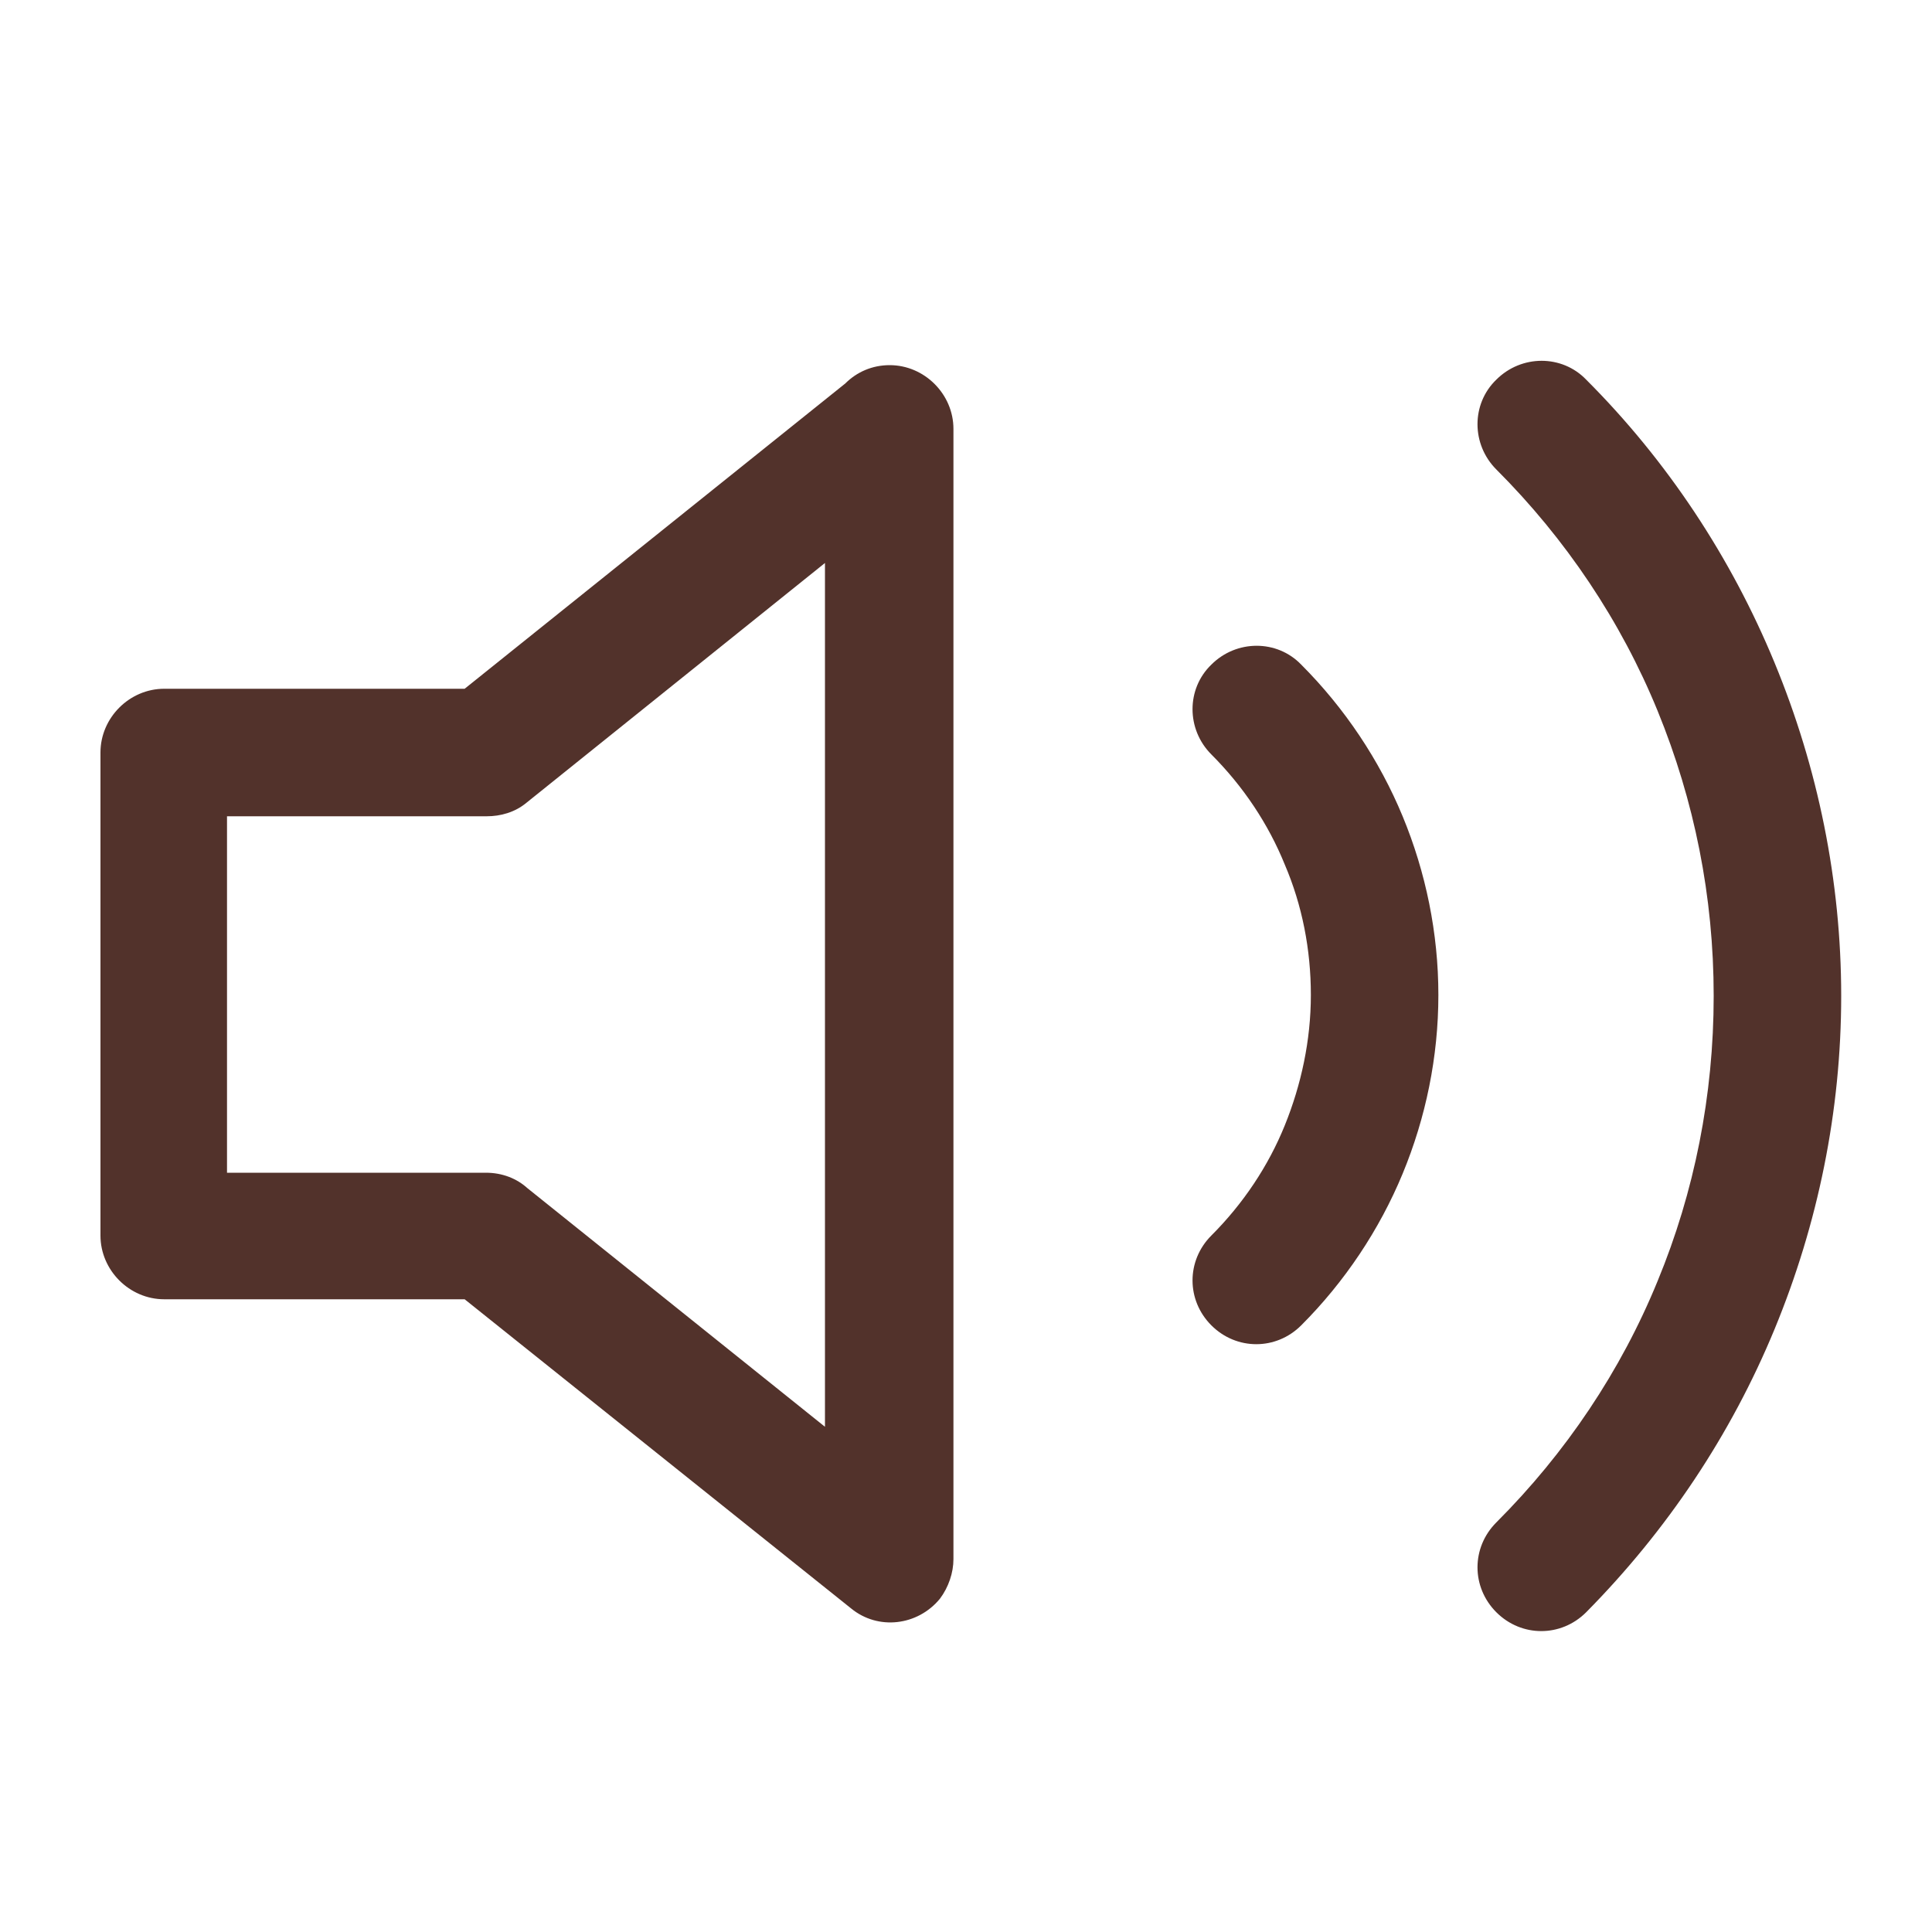 <?xml version="1.0" encoding="utf-8"?>
<!-- Generator: Adobe Illustrator 24.0.1, SVG Export Plug-In . SVG Version: 6.00 Build 0)  -->
<svg version="1.1" id="katman_1" xmlns="http://www.w3.org/2000/svg" xmlns:xlink="http://www.w3.org/1999/xlink" x="0px" y="0px"
	 viewBox="0 0 200 200" style="enable-background:new 0 0 200 200;" xml:space="preserve">
<style type="text/css">
	.st0{clip-path:url(#SVGID_2_);fill:#52322B;}
</style>
<g>
	<g>
		<defs>
			<rect id="SVGID_1_" x="1" y="28" width="199" height="150"/>
		</defs>
		<clipPath id="SVGID_2_">
			<use xlink:href="#SVGID_1_"  style="overflow:visible;"/>
		</clipPath>
		<path class="st0" d="M125.4,78.1c-2.6-2.6-2.6-6.8,0-9.3c2.6-2.6,6.8-2.6,9.3,0c4.5,4.5,8.1,9.9,10.5,15.7
			c2.4,5.8,3.7,12.1,3.7,18.5c0,6.4-1.3,12.7-3.7,18.5c-2.4,5.8-6,11.2-10.5,15.7c-2.6,2.6-6.7,2.6-9.3,0c-2.6-2.6-2.6-6.7,0-9.3
			c3.3-3.3,5.9-7.2,7.6-11.4c1.7-4.2,2.7-8.8,2.7-13.5c0-4.7-0.9-9.3-2.7-13.5C131.3,85.3,128.7,81.4,125.4,78.1 M154.9,48.6
			c-2.6-2.6-2.6-6.8,0-9.3c2.6-2.6,6.8-2.6,9.3,0c8.4,8.4,15,18.4,19.5,29.3c4.5,10.9,6.9,22.6,6.9,34.5s-2.4,23.6-6.9,34.5
			c-4.5,10.9-11.1,20.8-19.5,29.3c-2.6,2.6-6.7,2.6-9.3,0c-2.6-2.6-2.6-6.7,0-9.3c7.2-7.2,12.9-15.7,16.7-25
			c3.8-9.2,5.8-19.2,5.8-29.5s-2-20.2-5.8-29.5C167.8,64.3,162.1,55.8,154.9,48.6z M48.1,71.3l39.4-31.6c1.2-1.2,2.8-1.9,4.6-1.9
			c3.6,0,6.6,3,6.6,6.6v117h0c0,1.4-0.5,2.9-1.4,4.1c-2.3,2.8-6.4,3.3-9.2,1l-40-32l-31.1,0c-3.6,0-6.6-3-6.6-6.6V77.9
			c0-3.6,3-6.6,6.6-6.6H48.1z M85.5,58.2L54.5,83.1c-1.2,1-2.7,1.4-4.1,1.4v0H23.5v36.9l26.8,0c1.7,0,3.2,0.6,4.3,1.6l30.8,24.7
			V58.2z"/>
	</g>
</g>
</svg>
